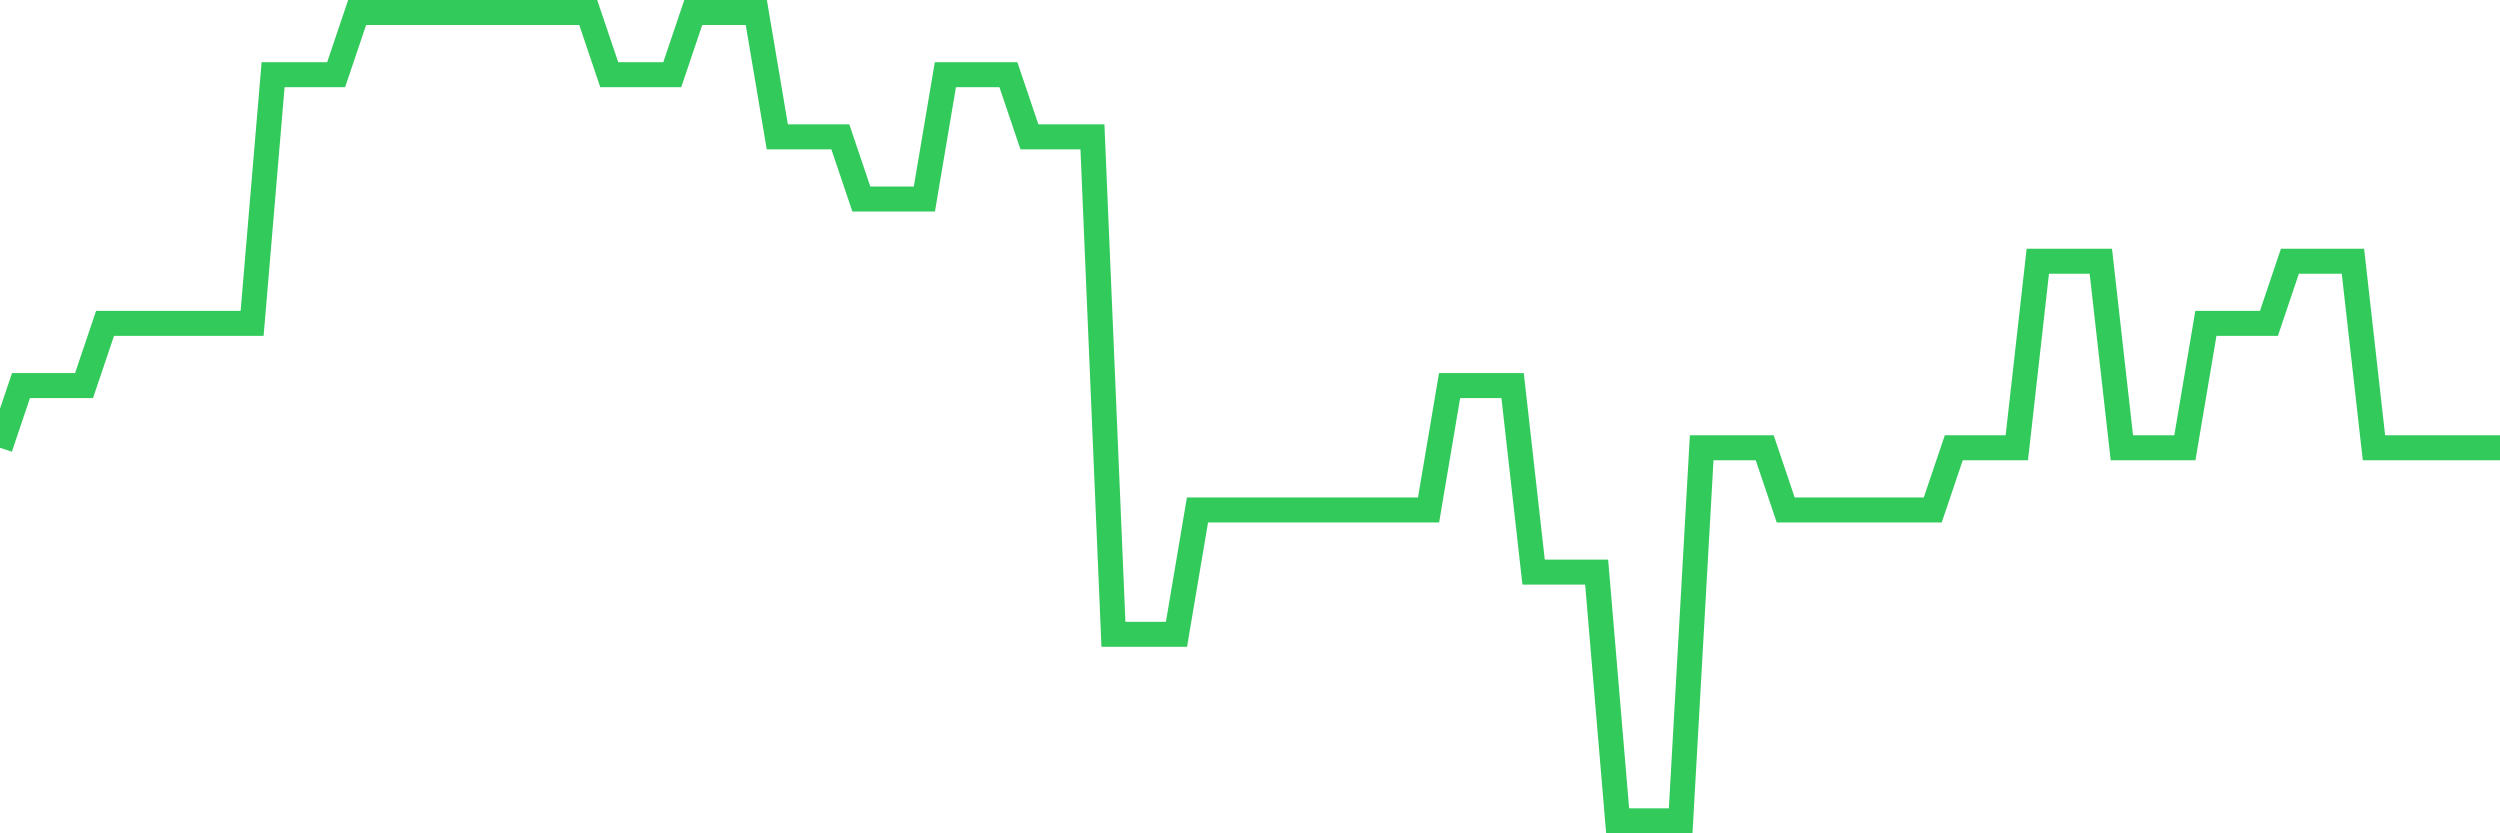 <svg
  xmlns="http://www.w3.org/2000/svg"
  xmlns:xlink="http://www.w3.org/1999/xlink"
  width="120"
  height="40"
  viewBox="0 0 120 40"
  preserveAspectRatio="none"
>
  <polyline
    points="0,21.492 1.008,18.508 2.017,18.508 3.025,18.508 4.034,18.508 5.042,15.523 6.05,15.523 7.059,15.523 8.067,15.523 9.076,15.523 10.084,15.523 11.092,15.523 12.101,15.523 13.109,3.585 14.118,3.585 15.126,3.585 16.134,3.585 17.143,0.6 18.151,0.6 19.16,0.6 20.168,0.6 21.176,0.6 22.185,0.6 23.193,0.6 24.202,0.6 25.21,0.6 26.218,0.6 27.227,0.6 28.235,0.6 29.244,3.585 30.252,3.585 31.261,3.585 32.269,3.585 33.277,0.6 34.286,0.6 35.294,0.6 36.303,0.6 37.311,6.569 38.319,6.569 39.328,6.569 40.336,6.569 41.345,9.554 42.353,9.554 43.361,9.554 44.37,9.554 45.378,3.585 46.387,3.585 47.395,3.585 48.403,3.585 49.412,6.569 50.42,6.569 51.429,6.569 52.437,6.569 53.445,30.446 54.454,30.446 55.462,30.446 56.471,30.446 57.479,24.477 58.487,24.477 59.496,24.477 60.504,24.477 61.513,24.477 62.521,24.477 63.529,24.477 64.538,24.477 65.546,24.477 66.555,24.477 67.563,24.477 68.571,24.477 69.58,18.508 70.588,18.508 71.597,18.508 72.605,18.508 73.613,27.462 74.622,27.462 75.63,27.462 76.639,27.462 77.647,39.4 78.655,39.4 79.664,39.4 80.672,39.4 81.681,21.492 82.689,21.492 83.697,21.492 84.706,21.492 85.714,24.477 86.723,24.477 87.731,24.477 88.739,24.477 89.748,24.477 90.756,24.477 91.765,24.477 92.773,24.477 93.782,21.492 94.79,21.492 95.798,21.492 96.807,21.492 97.815,12.538 98.824,12.538 99.832,12.538 100.84,12.538 101.849,21.492 102.857,21.492 103.866,21.492 104.874,21.492 105.882,15.523 106.891,15.523 107.899,15.523 108.908,15.523 109.916,12.538 110.924,12.538 111.933,12.538 112.941,12.538 113.95,21.492 114.958,21.492 115.966,21.492 116.975,21.492 117.983,21.492 118.992,21.492 120,21.492"
    fill="none"
    stroke="#32ca5b"
    stroke-width="1.2"
  >
  </polyline>
</svg>